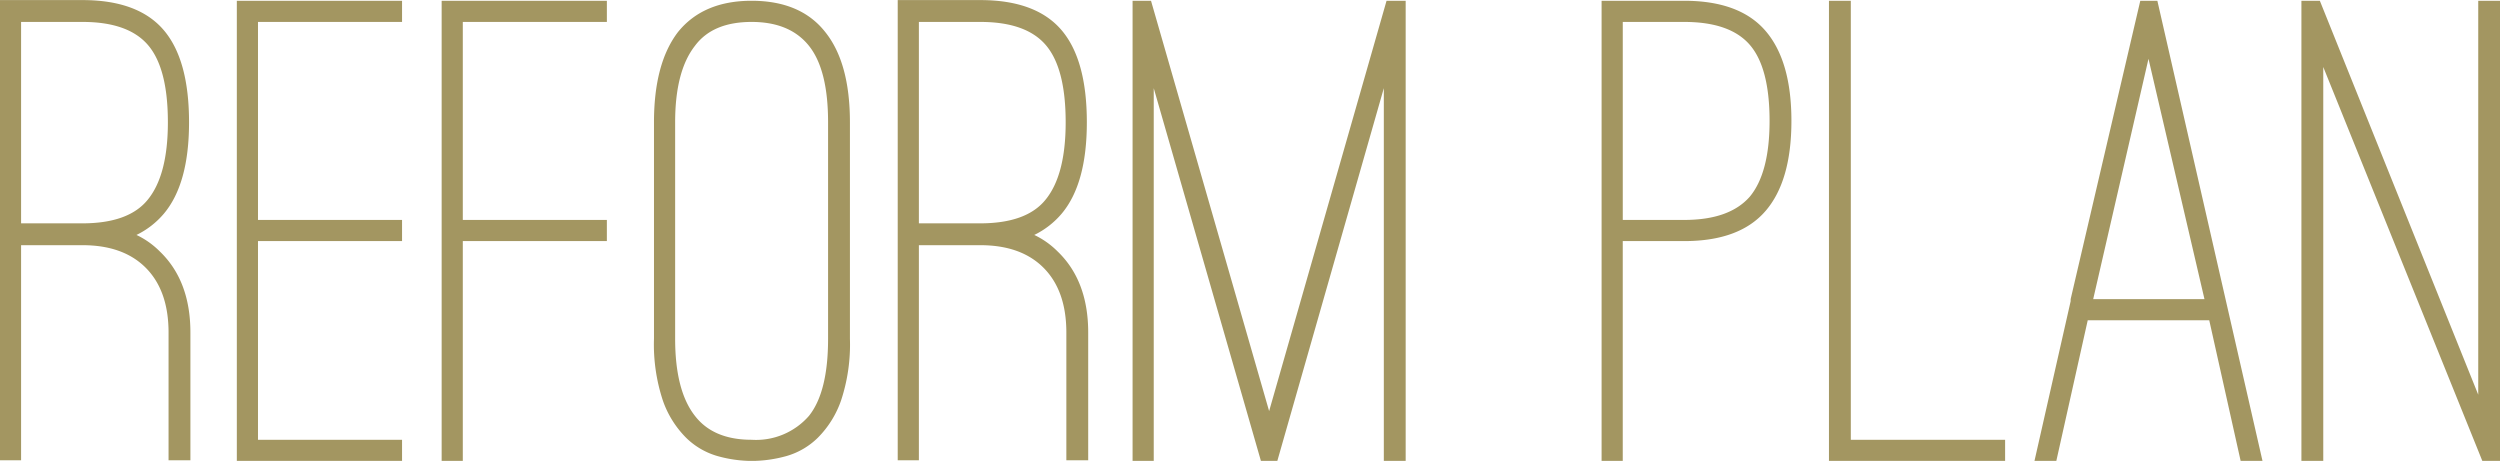 <svg id="ttl_reform_plan.svg" xmlns="http://www.w3.org/2000/svg" width="292.937" height="54" viewBox="0 0 292.937 54">
  <defs>
    <style>
      .cls-1 {
        fill: #a39661;
        fill-rule: evenodd;
      }
    </style>
  </defs>
  <path id="ReFORM_PLAN" data-name="ReFORM PLAN" class="cls-1" d="M710.835,8856.47a9.835,9.835,0,0,0,3.2-2.48q2.96-3.51,2.96-10.72,0-7.365-3-10.84t-9.48-3.48h-9.68v53.92h2.48v-25.2h7.2q4.8,0,7.44,2.68t2.64,7.56v14.96h2.56v-14.96q0-6.075-3.6-9.52a9.688,9.688,0,0,0-2.72-1.92h0Zm-7.52-1.36h-6v-23.6h7.2q5.359,0,7.68,2.72t2.32,9.04q0,6.24-2.4,9.12-2.241,2.715-7.6,2.72h-1.2Zm38.639-23.6v-2.48h-19.36v53.92h19.36v-2.48h-16.88v-23.28h16.88v-2.48h-16.88v-23.2h16.88Zm24,0v-2.48H746.594v53.92h2.479v-25.76h16.88v-2.48h-16.88v-23.2h16.88Zm21,50.88a8.628,8.628,0,0,0,3.72-2.16,11.535,11.535,0,0,0,2.72-4.36,20.917,20.917,0,0,0,1.04-7.24v-25.36q0-6.96-2.88-10.56-2.88-3.675-8.64-3.68-5.681,0-8.64,3.68-2.8,3.675-2.8,10.56v25.36a20.917,20.917,0,0,0,1.04,7.24,11.535,11.535,0,0,0,2.72,4.36,8.628,8.628,0,0,0,3.72,2.16,15.07,15.07,0,0,0,3.96.56A15.35,15.35,0,0,0,786.953,8882.39Zm2.68-48.08c1.493,1.87,2.24,4.85,2.24,8.96v25.36q0,6.24-2.24,9.04a8.22,8.22,0,0,1-6.72,2.8q-4.48,0-6.64-2.8c-1.547-1.97-2.32-4.99-2.32-9.04v-25.36c0-4,.773-6.98,2.32-8.96q2.08-2.8,6.64-2.8,4.48,0,6.72,2.8h0Zm26.4,22.16a9.835,9.835,0,0,0,3.2-2.48q2.96-3.51,2.96-10.72,0-7.365-3-10.84t-9.48-3.48h-9.68v53.92h2.48v-25.2h7.2q4.8,0,7.44,2.68t2.64,7.56v14.96h2.56v-14.96q0-6.075-3.6-9.52a9.688,9.688,0,0,0-2.72-1.92h0Zm-7.52-1.36h-6v-23.6h7.2q5.36,0,7.68,2.72t2.32,9.04q0,6.24-2.4,9.12-2.241,2.715-7.6,2.72h-1.2Zm21.519-15.84,12.56,43.68h1.92l12.48-43.68v43.68h2.56v-53.92h-2.24l-13.76,48.08-13.84-48.08h-2.16v53.92h2.48v-43.68Zm54.959,17.92h7.2q6.481,0,9.52-3.52c2.027-2.34,3.041-5.87,3.041-10.56s-1.014-8.21-3.041-10.56-5.2-3.52-9.52-3.52H882.51v53.92h2.48v-25.76Zm0-25.68h7.2q5.359,0,7.68,2.68t2.321,8.92c0,4.05-.774,7.02-2.321,8.88-1.6,1.82-4.159,2.72-7.68,2.72h-7.2v-23.2Zm44.8,51.44v-2.48h-18.08v-51.44h-2.56v53.92h20.64Zm9.68-16.48h14.24l3.68,16.48h2.56l-12.32-53.92h-2l-8.16,34.96v0.24l-4.24,18.72h2.56Zm13.68-2.48h-13.04l6.48-28.16Zm13.919-27.2,18.64,46.16h2.08v-53.92h-2.56v46.16l-18.56-46.16h-2.16v53.92h2.56v-46.16Z" transform="translate(-694.844 -8828.94)"/>
</svg>
